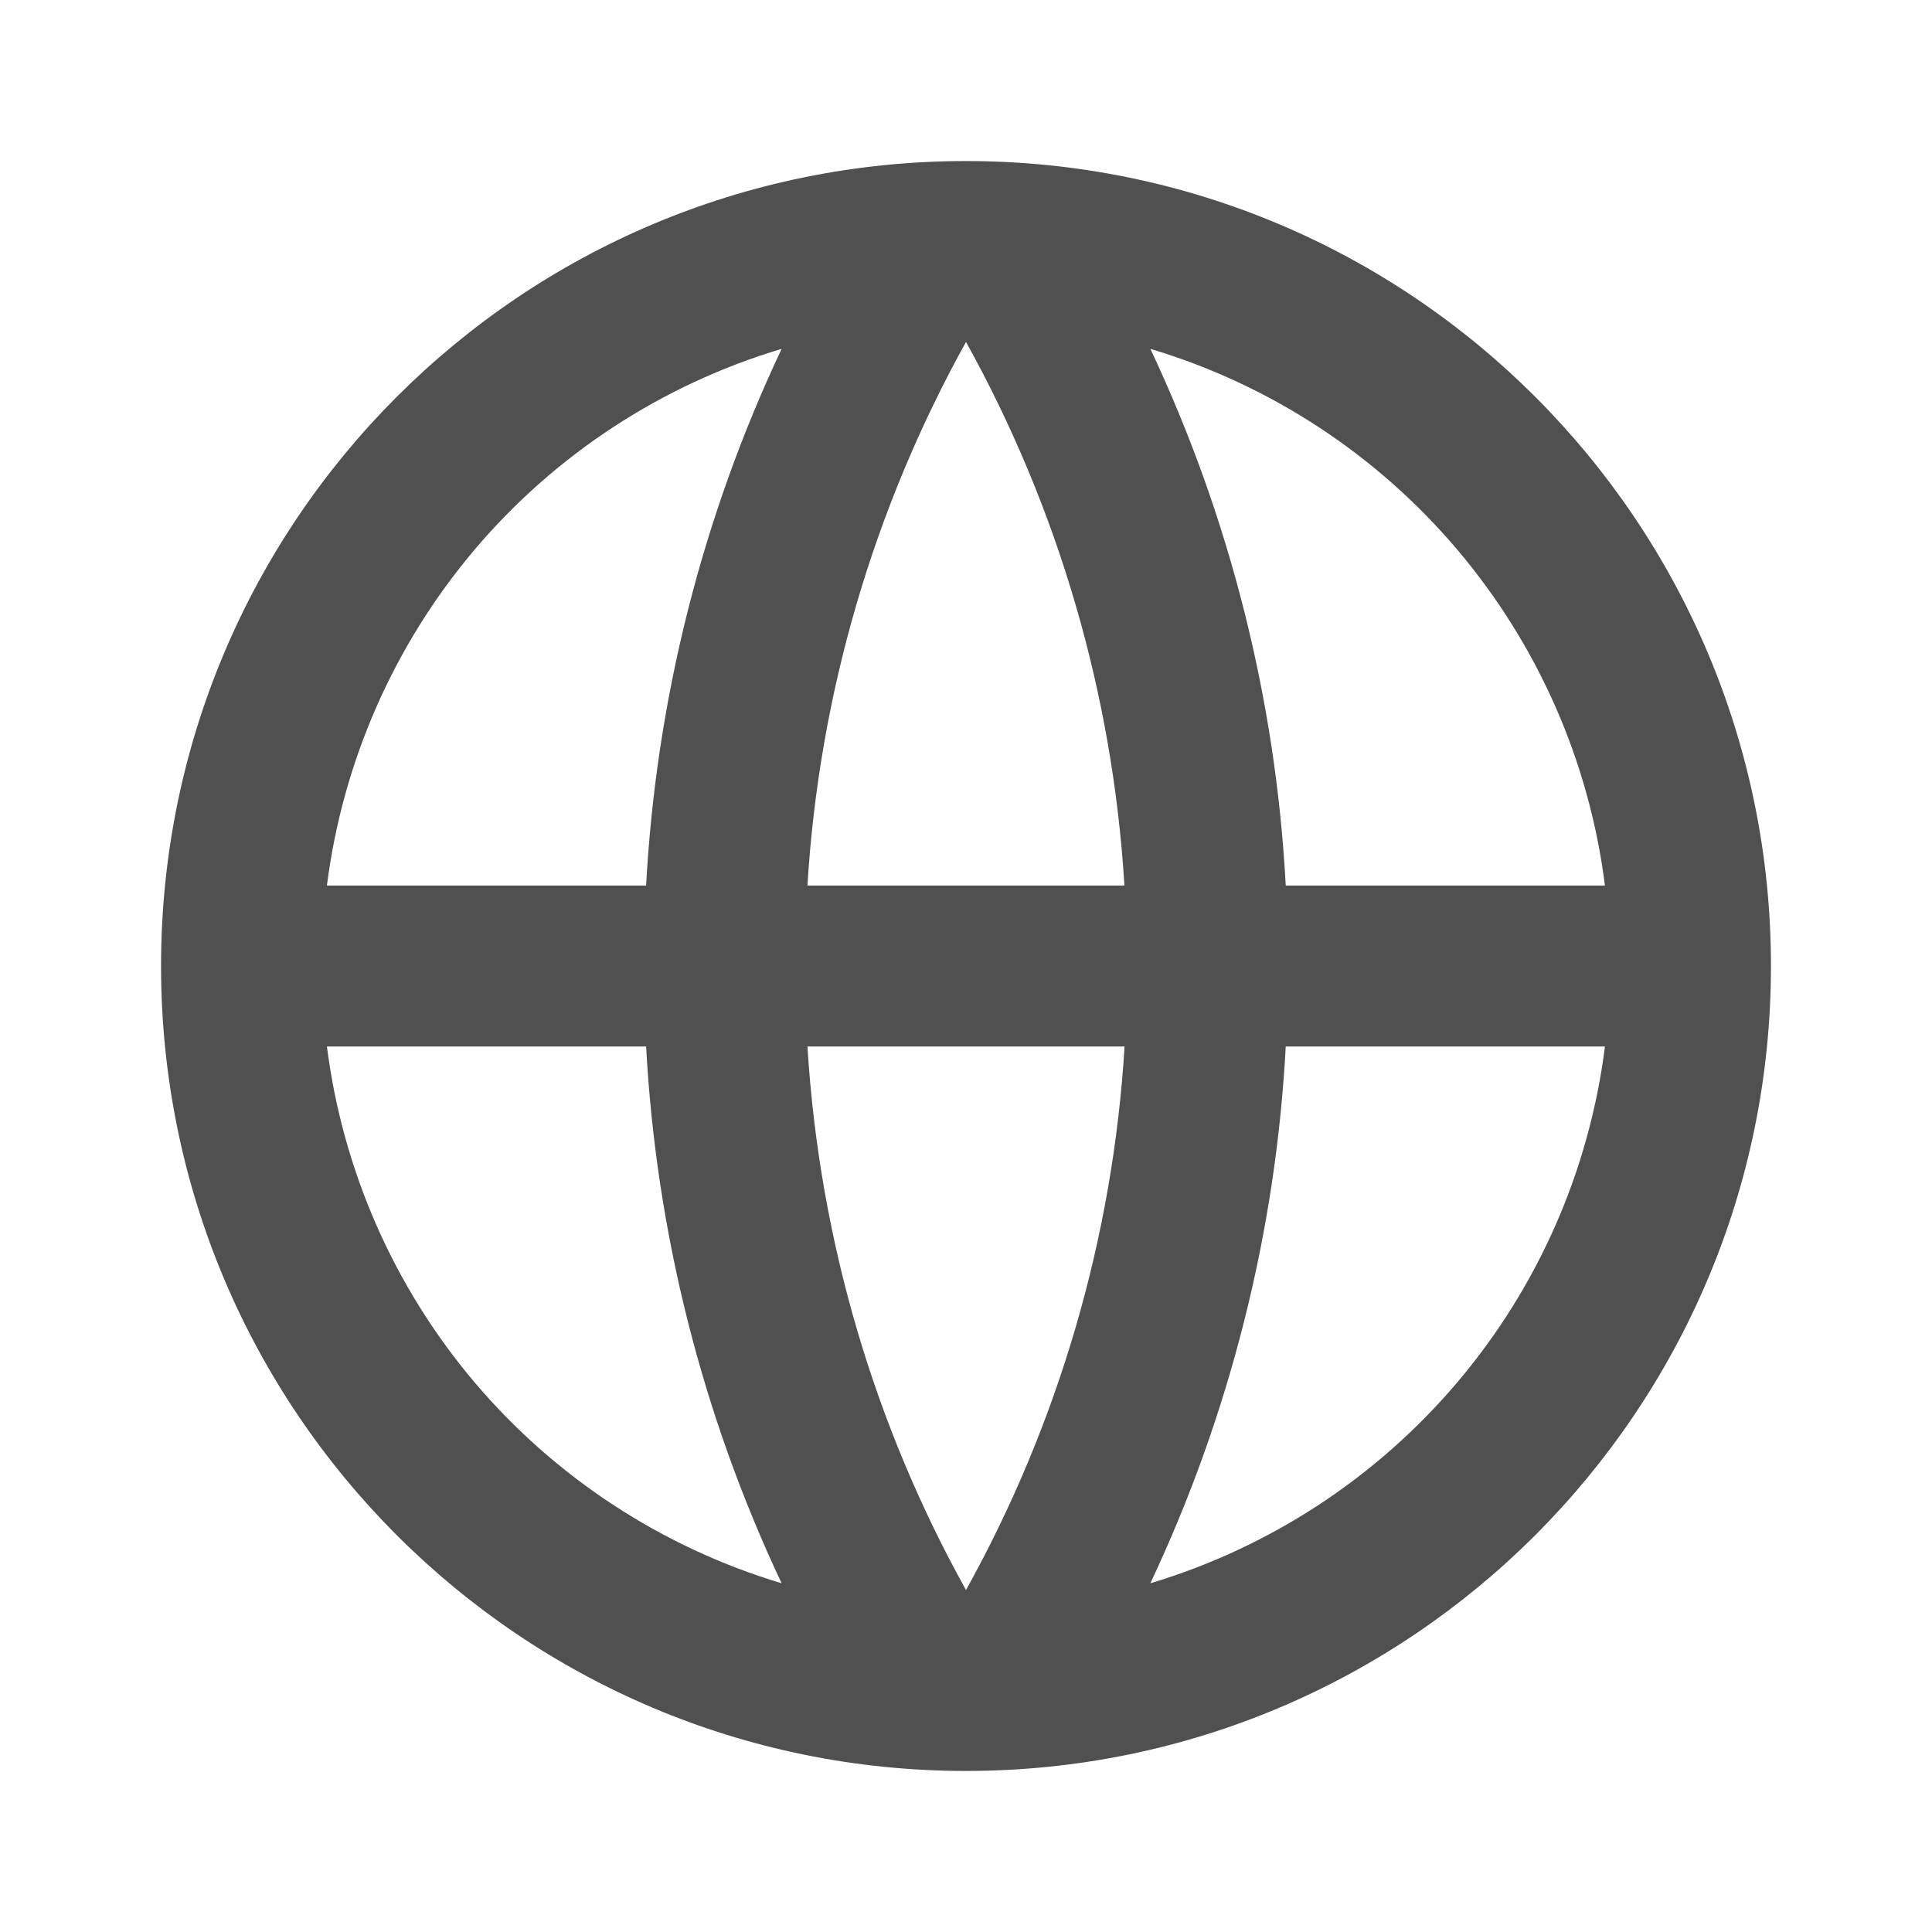 <svg width="14" height="14" viewBox="0 0 14 14" fill="none" xmlns="http://www.w3.org/2000/svg">
<g clip-path="url(#clip0_2232_827)">
<path d="M7 12.833C3.778 12.833 1.167 10.222 1.167 7C1.167 3.778 3.778 1.167 7 1.167C10.222 1.167 12.833 3.778 12.833 7C12.833 10.222 10.222 12.833 7 12.833ZM5.664 11.473C5.088 10.252 4.755 8.931 4.682 7.583H2.369C2.483 8.481 2.855 9.327 3.439 10.017C4.024 10.707 4.797 11.213 5.664 11.473ZM5.851 7.583C5.939 9.006 6.345 10.343 7 11.522C7.672 10.311 8.065 8.966 8.149 7.583H5.851ZM11.63 7.583H9.317C9.245 8.931 8.911 10.252 8.336 11.473C9.203 11.213 9.975 10.707 10.56 10.017C11.145 9.327 11.517 8.481 11.63 7.583ZM2.369 6.417H4.682C4.755 5.069 5.088 3.748 5.664 2.528C4.797 2.787 4.024 3.293 3.439 3.983C2.855 4.674 2.483 5.519 2.369 6.417ZM5.851 6.417H8.148C8.064 5.035 7.672 3.689 7 2.478C6.328 3.689 5.935 5.035 5.851 6.417H5.851ZM8.336 2.528C8.911 3.748 9.245 5.069 9.317 6.417H11.63C11.517 5.519 11.145 4.674 10.56 3.983C9.975 3.293 9.203 2.787 8.336 2.528Z" fill="#505050"/>
</g>
<defs>
<clipPath id="clip0_2232_827">
<rect width="14" height="14" fill="white"/>
</clipPath>
</defs>
</svg>

